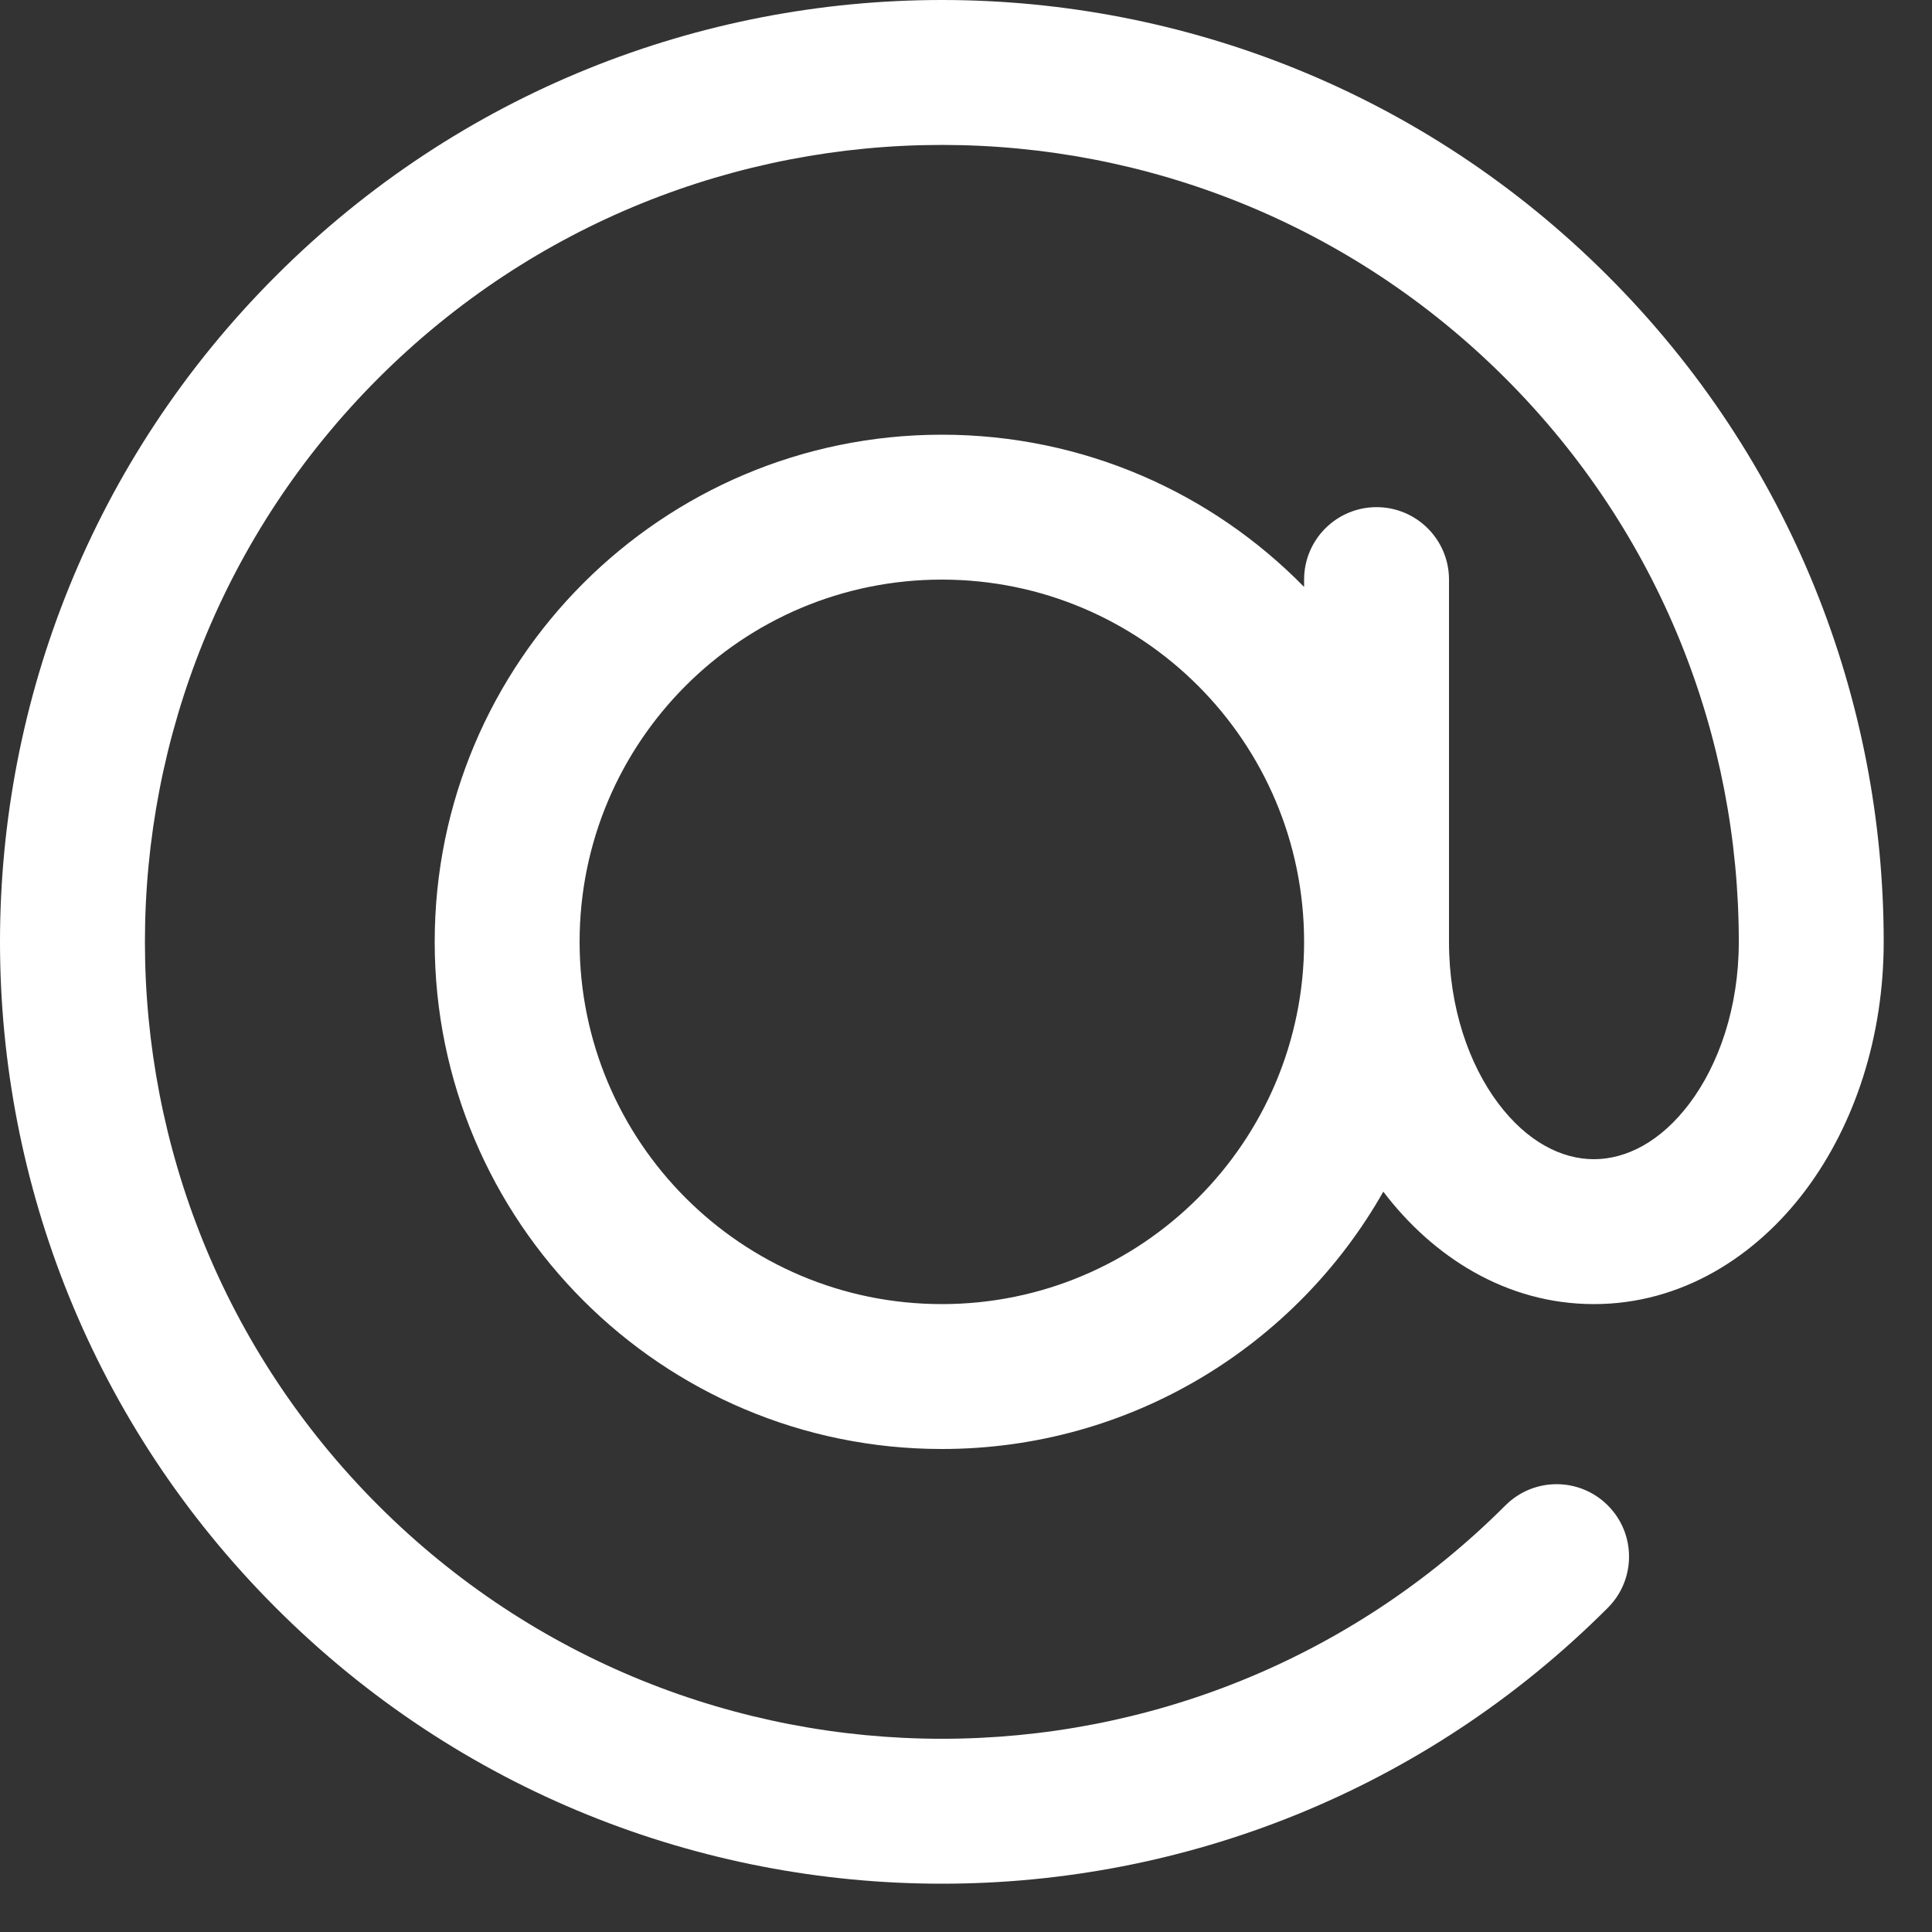 <?xml version="1.0" encoding="UTF-8"?> <svg xmlns="http://www.w3.org/2000/svg" width="20" height="20" viewBox="0 0 20 20" fill="none"><rect x="0" y="0" width="20" height="20" fill="#333333" stroke="none"/><path fill-rule="evenodd" clip-rule="evenodd" d="M15.584 3.916C12.362 0.695 7.138 0.695 3.916 3.916C0.695 7.138 0.695 12.362 3.916 15.584C7.138 18.805 12.362 18.805 15.584 15.584C15.877 15.291 16.351 15.291 16.644 15.584C16.937 15.877 16.937 16.351 16.644 16.644C12.837 20.452 6.663 20.452 2.856 16.644C-0.952 12.837 -0.952 6.663 2.856 2.856C6.663 -0.952 12.837 -0.952 16.644 2.856C18.548 4.759 19.5 7.256 19.5 9.75C19.5 10.725 19.204 11.637 18.691 12.321C18.177 13.006 17.41 13.5 16.5 13.5C15.596 13.5 14.834 13.013 14.32 12.336C13.418 13.927 11.709 15 9.75 15C6.851 15 4.5 12.649 4.5 9.75C4.5 6.851 6.851 4.5 9.75 4.5C11.219 4.5 12.547 5.103 13.5 6.076V6C13.5 5.586 13.836 5.25 14.25 5.25C14.664 5.25 15 5.586 15 6V9.75C15 10.432 15.208 11.02 15.509 11.421C15.81 11.822 16.168 12 16.5 12C16.832 12 17.19 11.822 17.491 11.421C17.792 11.02 18 10.432 18 9.75C18 7.637 17.195 5.527 15.584 3.916ZM13.5 9.75C13.5 7.679 11.821 6 9.75 6C7.679 6 6 7.679 6 9.75C6 11.821 7.679 13.5 9.75 13.5C11.821 13.5 13.5 11.821 13.5 9.75Z" fill="white"></path></svg> 